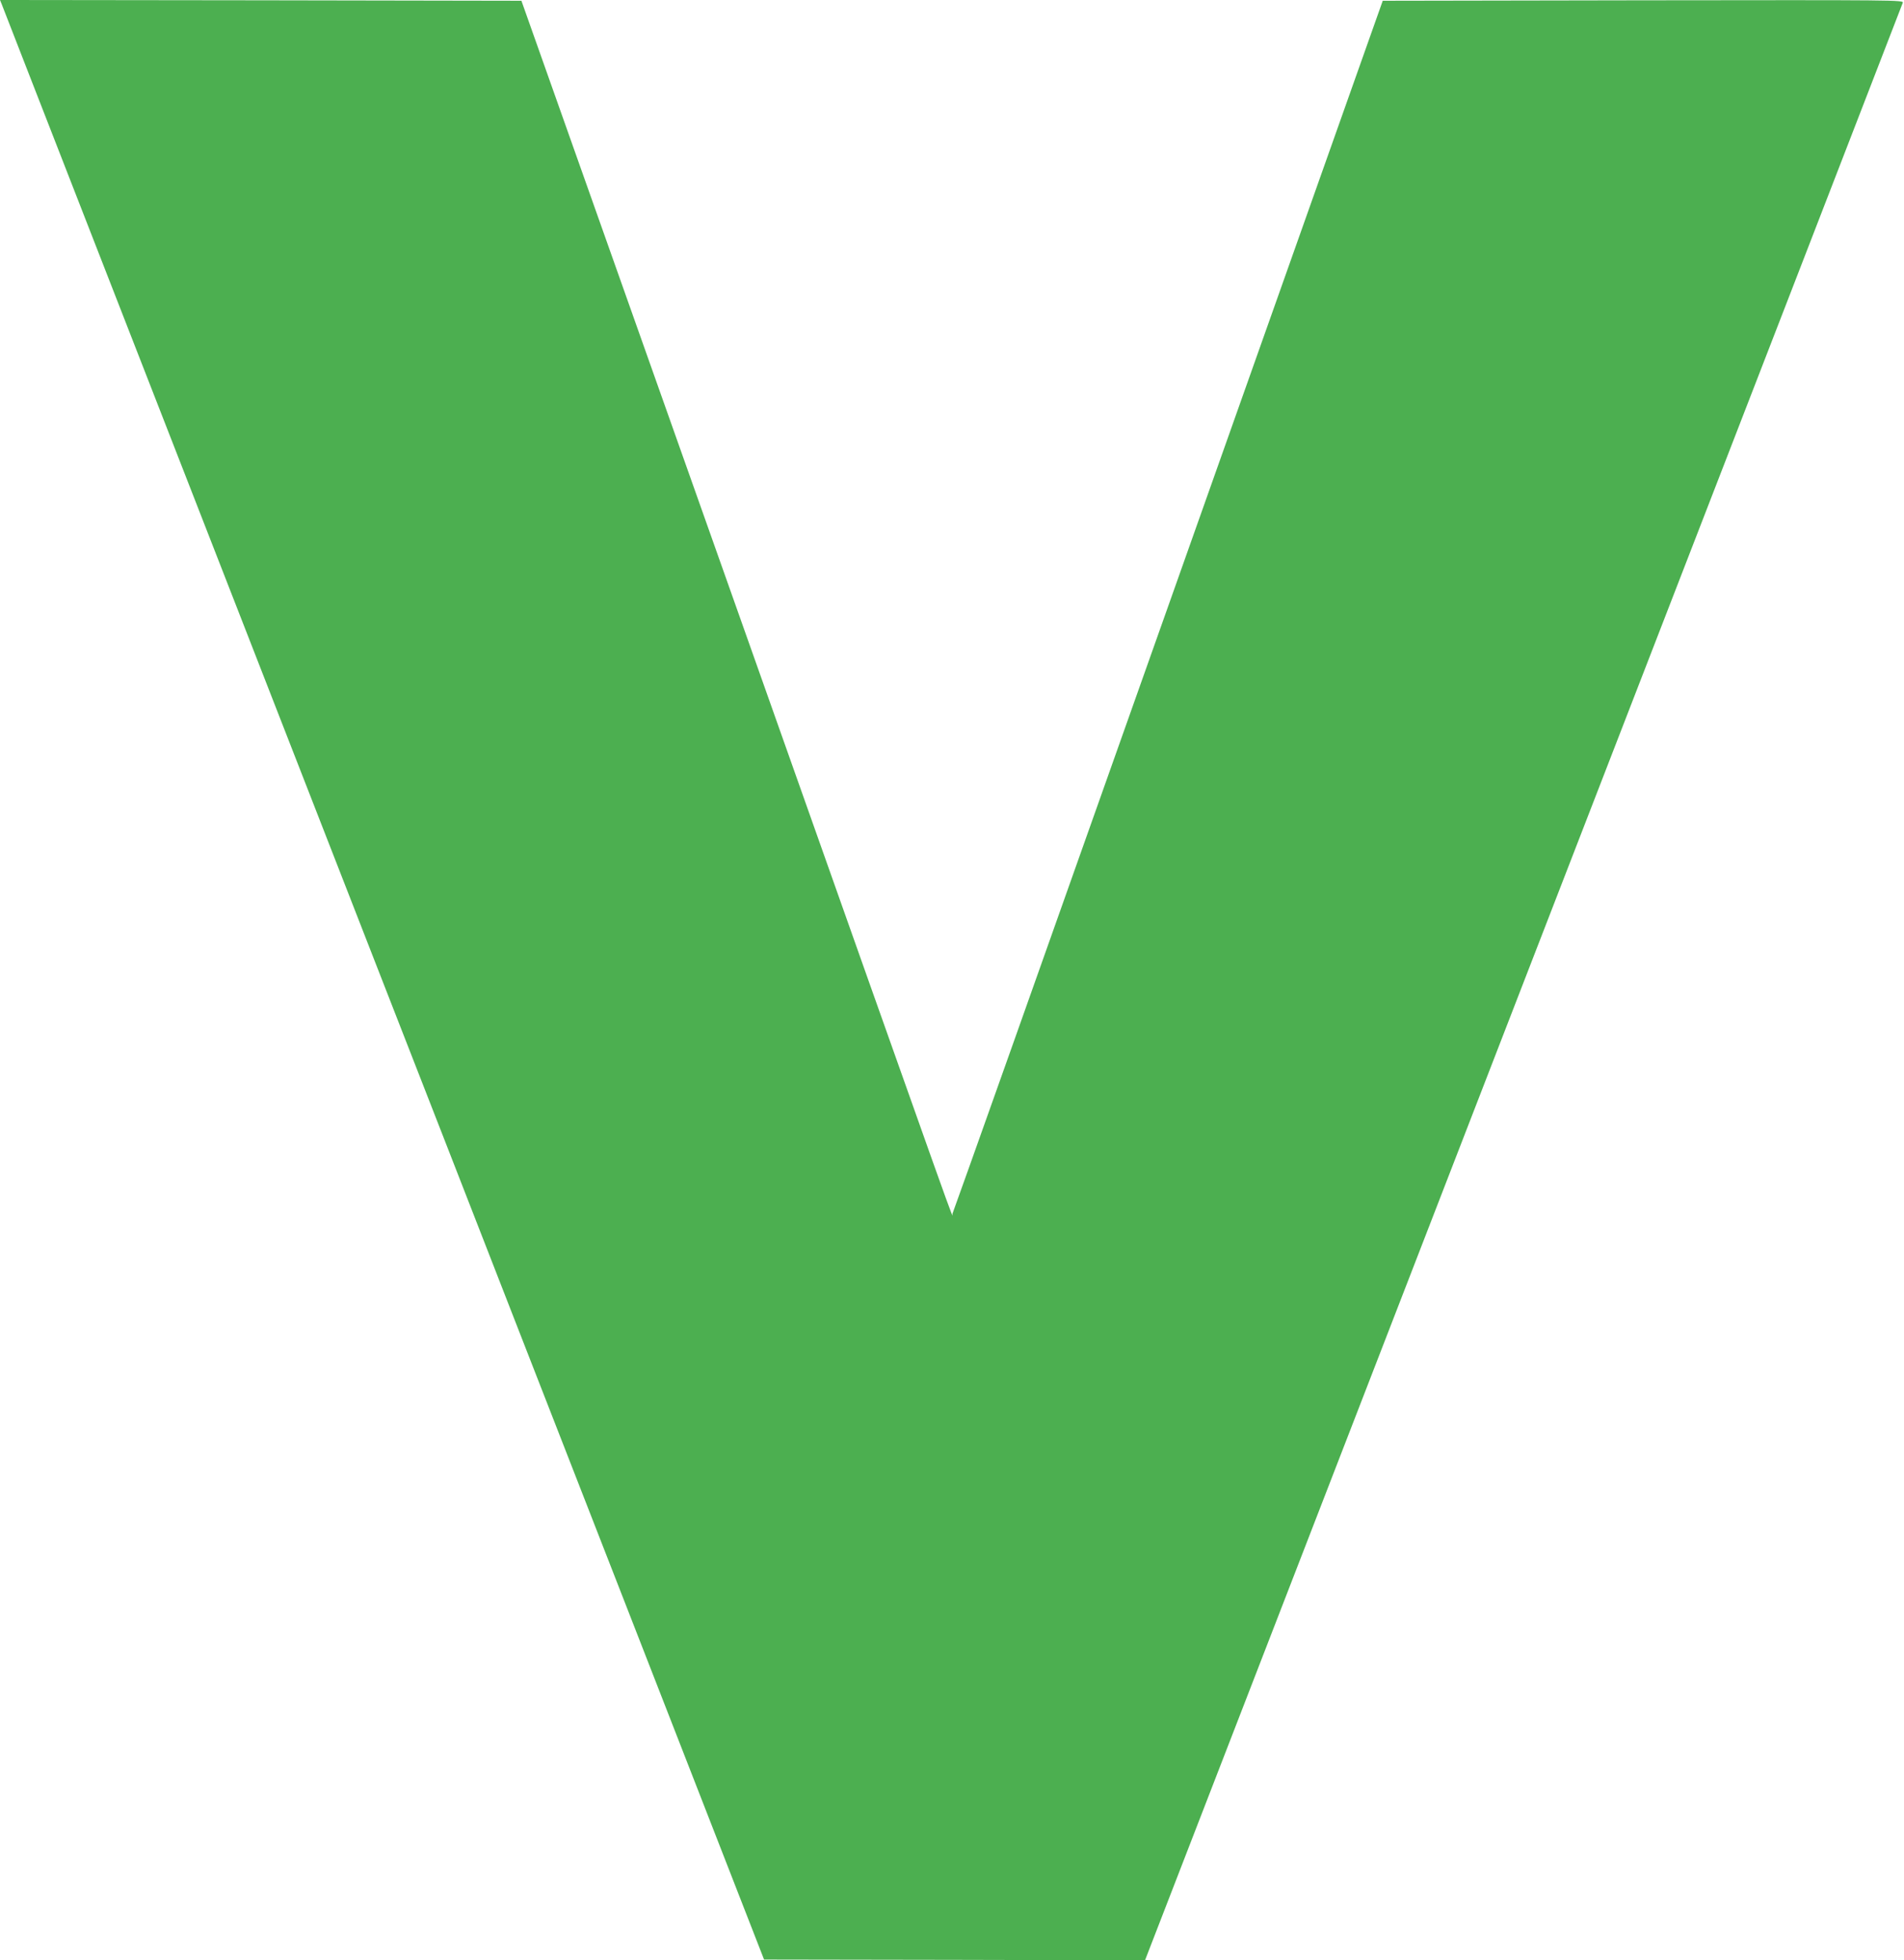 <?xml version="1.0" standalone="no"?>
<!DOCTYPE svg PUBLIC "-//W3C//DTD SVG 20010904//EN"
 "http://www.w3.org/TR/2001/REC-SVG-20010904/DTD/svg10.dtd">
<svg version="1.0" xmlns="http://www.w3.org/2000/svg"
 width="1243pt" height="1280pt" viewBox="0 0 1243 1280"
 preserveAspectRatio="xMidYMid meet">
<g transform="translate(0,1280) scale(0.1,-0.1)"
fill="#4caf50" stroke="none">
<path d="M11 12773 c6 -16 89 -230 186 -478 96 -247 283 -727 415 -1065 132
-338 338 -867 458 -1175 120 -308 327 -839 460 -1180 133 -341 340 -872 460
-1180 120 -308 327 -839 460 -1180 133 -341 347 -890 476 -1220 128 -330 645
-1655 1148 -2945 l914 -2345 1243 -2 1244 -3 2470 6382 c1359 3509 2473 6389
2477 6400 7 18 -41 18 -1694 16 l-1701 -3 -1402 -3957 c-771 -2177 -1404
-3960 -1407 -3963 -7 -8 133 -402 -1436 4030 l-1378 3890 -1702 3 -1702 2 11
-27z"/>
</g>
</svg>
